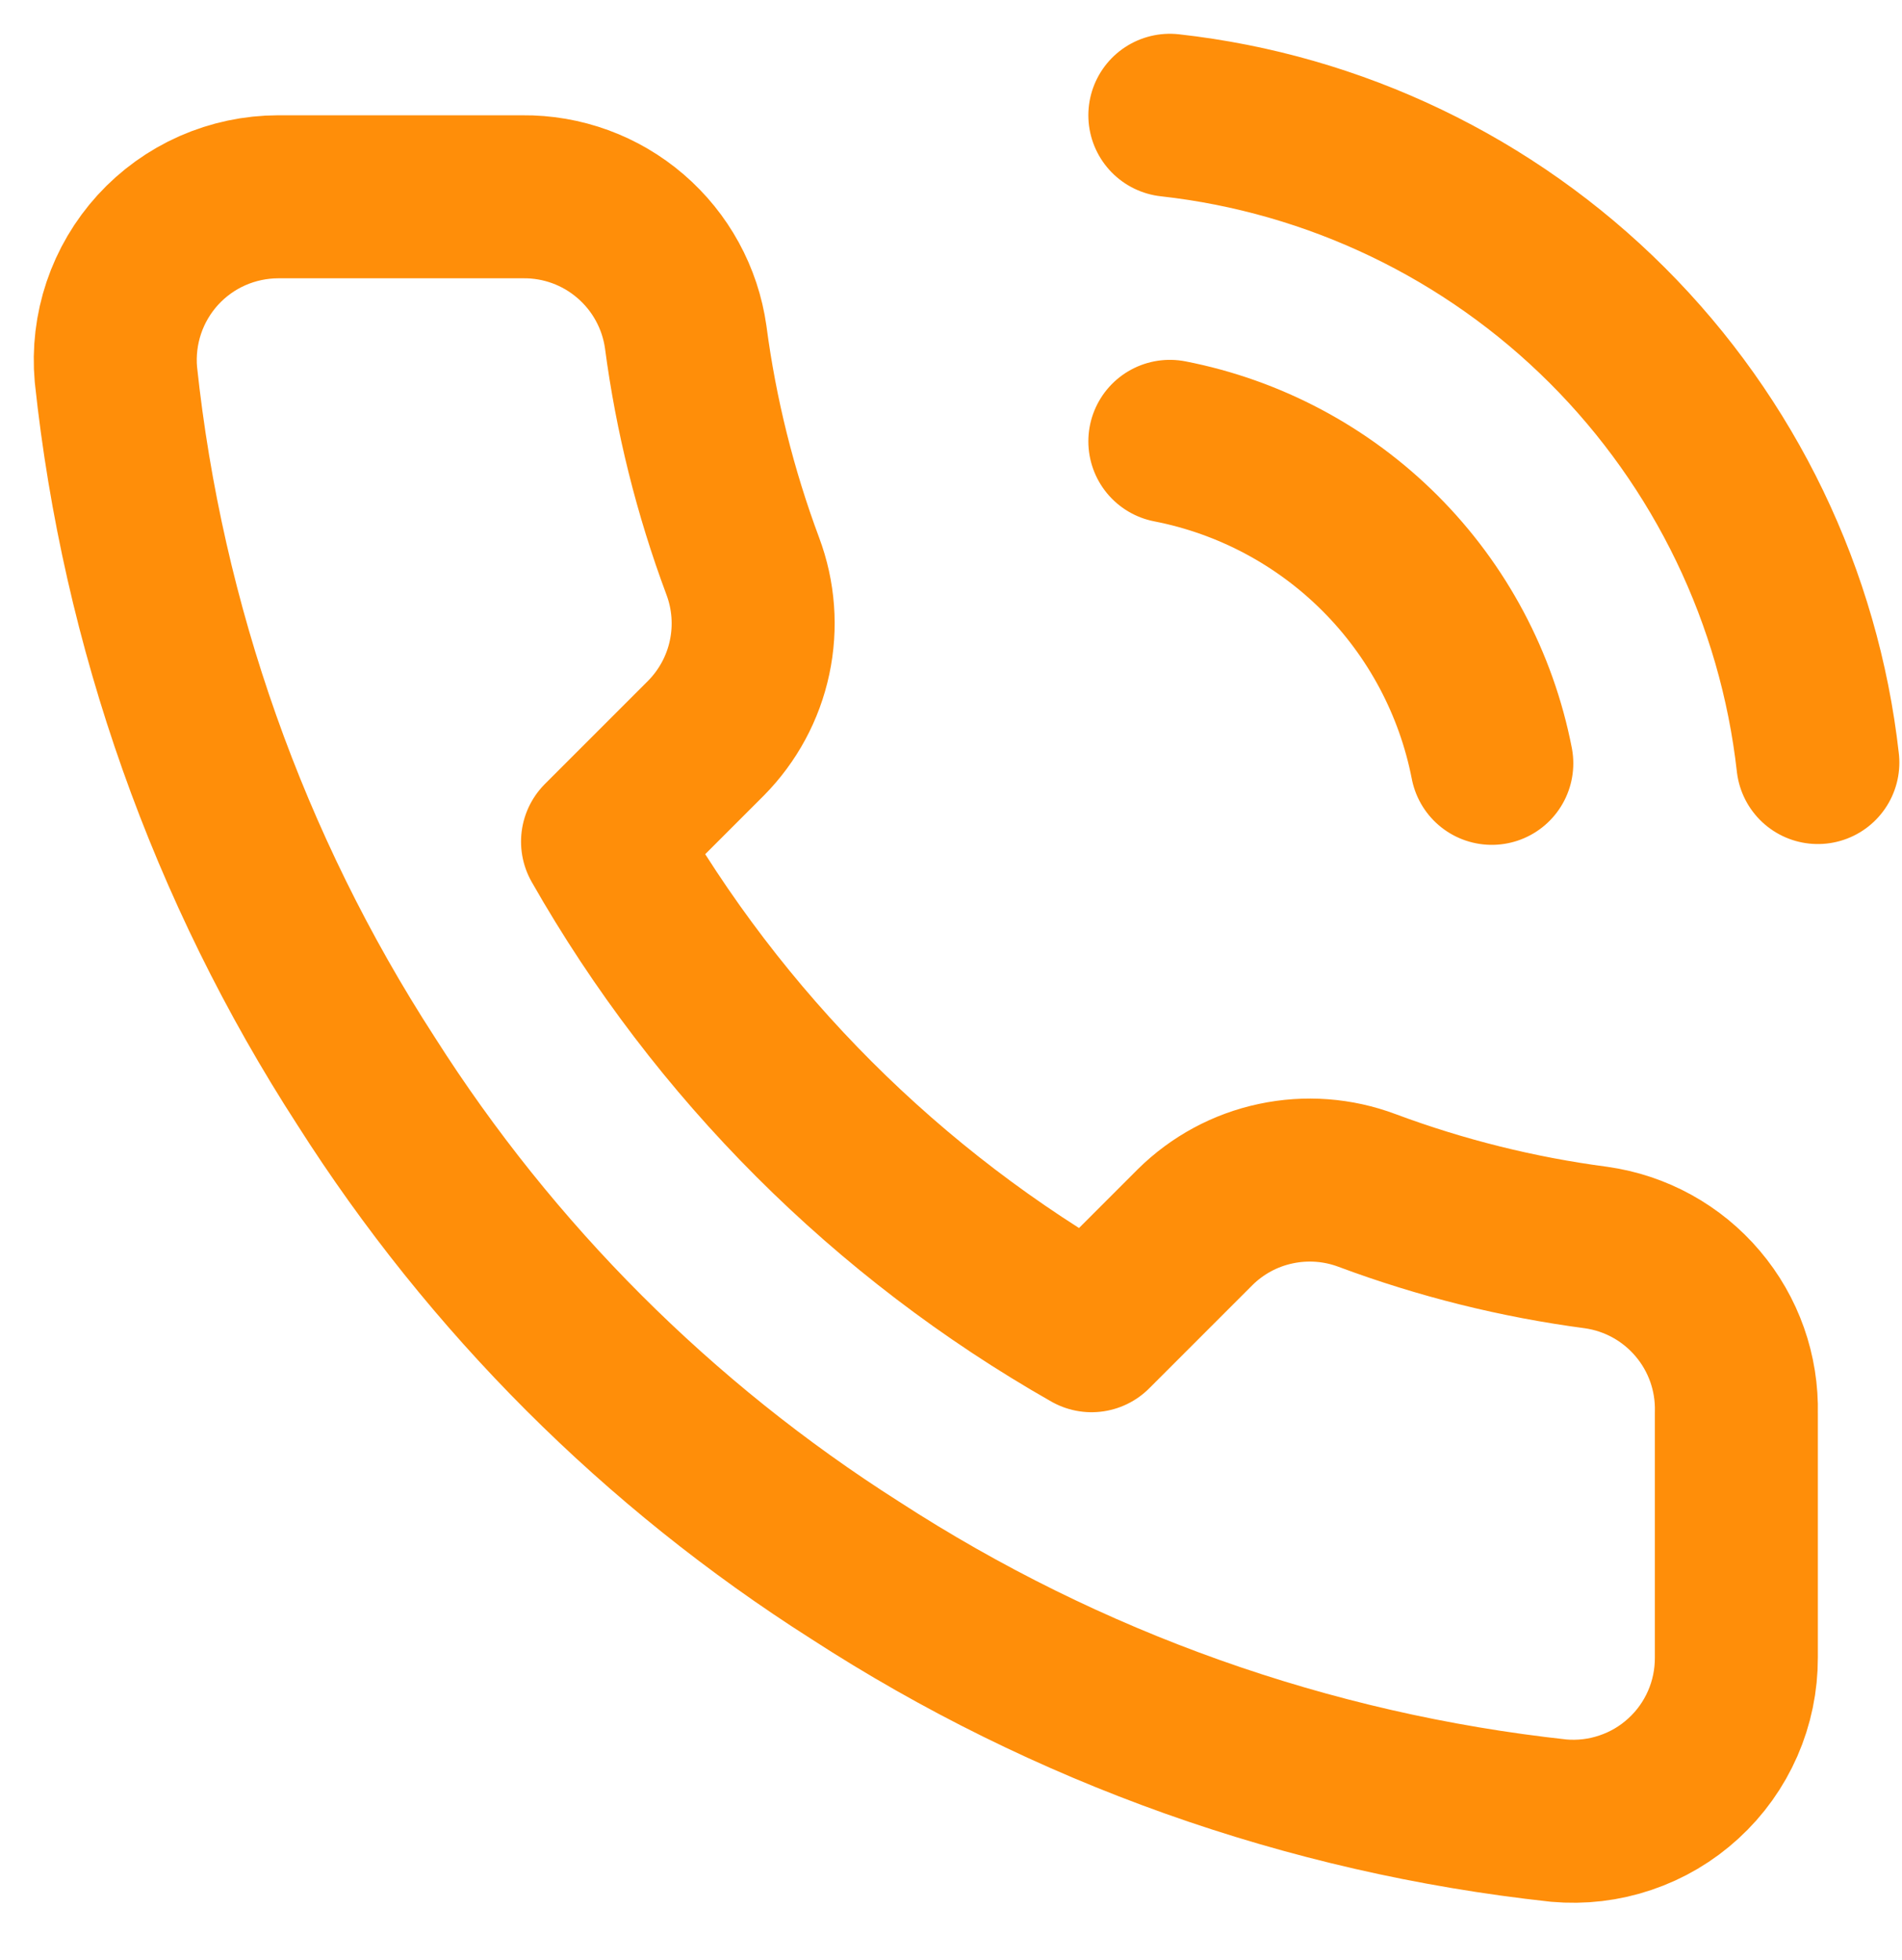 <svg xmlns="http://www.w3.org/2000/svg" width="33" height="34" viewBox="0 0 33 34" fill="none"><path d="M20.297 7.657C21.678 7.926 22.948 8.602 23.943 9.597C24.938 10.592 25.614 11.862 25.883 13.243M20.297 2C23.167 2.319 25.843 3.604 27.886 5.644C29.929 7.685 31.218 10.359 31.54 13.229M30.126 24.514V28.757C30.127 29.151 30.047 29.54 29.889 29.901C29.731 30.262 29.5 30.586 29.209 30.852C28.919 31.119 28.577 31.321 28.203 31.447C27.83 31.574 27.435 31.62 27.043 31.585C22.691 31.112 18.511 29.625 14.838 27.243C11.421 25.072 8.524 22.175 6.353 18.758C3.963 15.069 2.476 10.868 2.011 6.497C1.976 6.106 2.023 5.712 2.148 5.34C2.273 4.968 2.475 4.626 2.739 4.336C3.004 4.046 3.326 3.814 3.686 3.655C4.045 3.497 4.433 3.415 4.826 3.414H9.068C9.755 3.407 10.42 3.65 10.94 4.098C11.461 4.546 11.801 5.167 11.897 5.847C12.076 7.204 12.408 8.537 12.887 9.821C13.077 10.327 13.118 10.877 13.005 11.406C12.893 11.934 12.63 12.42 12.25 12.805L10.454 14.601C12.467 18.141 15.399 21.073 18.939 23.086L20.735 21.29C21.12 20.909 21.605 20.647 22.134 20.535C22.663 20.422 23.213 20.463 23.719 20.653C25.003 21.132 26.336 21.464 27.693 21.643C28.38 21.74 29.008 22.086 29.456 22.616C29.905 23.145 30.143 23.82 30.126 24.514Z" stroke="#FF8E09" stroke-width="2.828" stroke-linecap="round" stroke-linejoin="round"></path></svg>